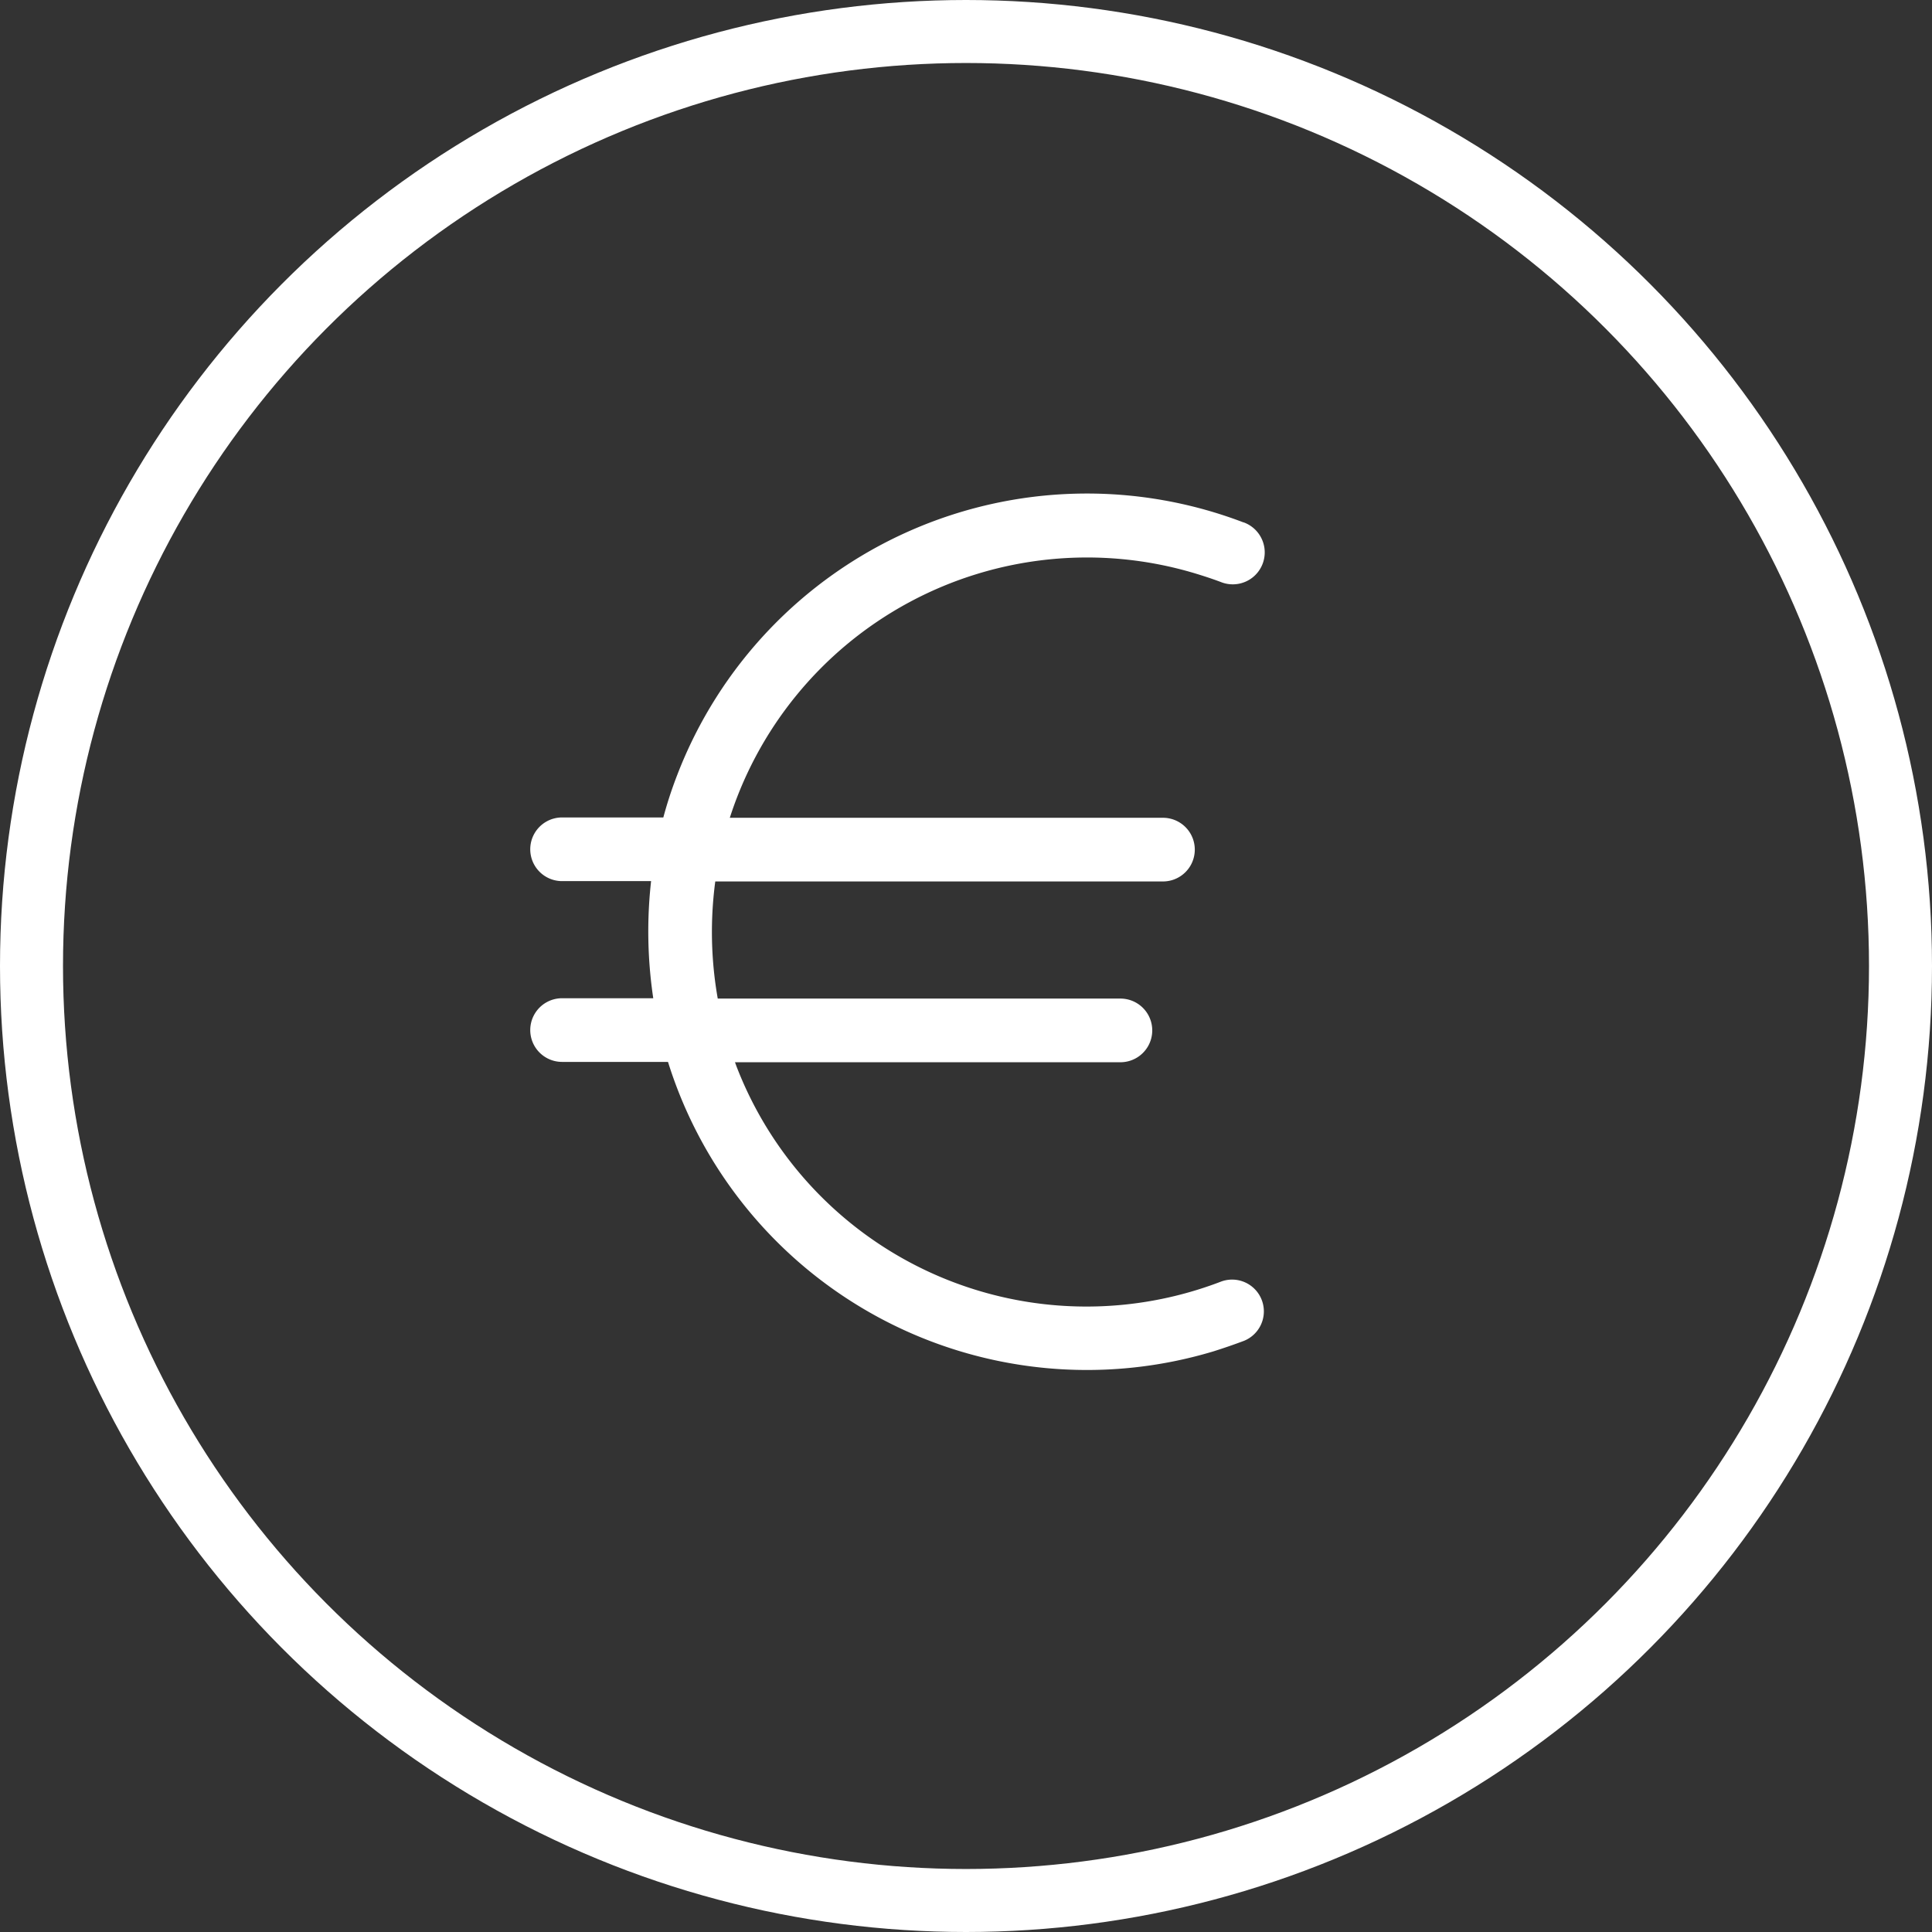 <?xml version="1.0" encoding="UTF-8"?> <svg xmlns="http://www.w3.org/2000/svg" width="92" height="92" viewBox="0 0 92 92"><rect x="0" y="0" width="92" height="92" fill="#333333" stroke="none"/><g id="Group_617" data-name="Group 617" transform="translate(-840 -1872)"><circle id="Ellipse_68" data-name="Ellipse 68" cx="44.5" cy="44.5" r="44.5" transform="translate(841.5 1873.5)" fill="none" stroke="#fff" stroke-linejoin="round" stroke-width="3"></circle><g id="euro" transform="translate(838.794 1895.746)"><g id="Group_622" data-name="Group 622" transform="translate(26.706 0)"><path id="Path_1830" data-name="Path 1830" d="M59.446,37.513A18.111,18.111,0,0,1,36.037,27.106c-.063-.177-.127-.342-.19-.519H54.559a1.266,1.266,0,0,0,0-2.532H35.176a18.476,18.476,0,0,1-.127-6.077H56.585a1.266,1.266,0,0,0,0-2.532H35.619A18.119,18.119,0,0,1,58.18,3.317c.418.127.848.266,1.279.43a1.271,1.271,0,0,0,.924-2.368H60.37A20.651,20.651,0,0,0,33.695,13.23a19.4,19.4,0,0,0-.709,2.2H27.972a1.266,1.266,0,1,0,0,2.532h4.52a21.249,21.249,0,0,0,.114,6.077H27.972a1.266,1.266,0,1,0,0,2.532H33.2A20.649,20.649,0,0,0,58.927,40.362c.481-.152.962-.317,1.431-.494a1.263,1.263,0,0,0-.912-2.355Z" transform="translate(-26.706 0)" fill="#fff" stroke="#fff" stroke-width="0.5"></path></g></g></g></svg> 